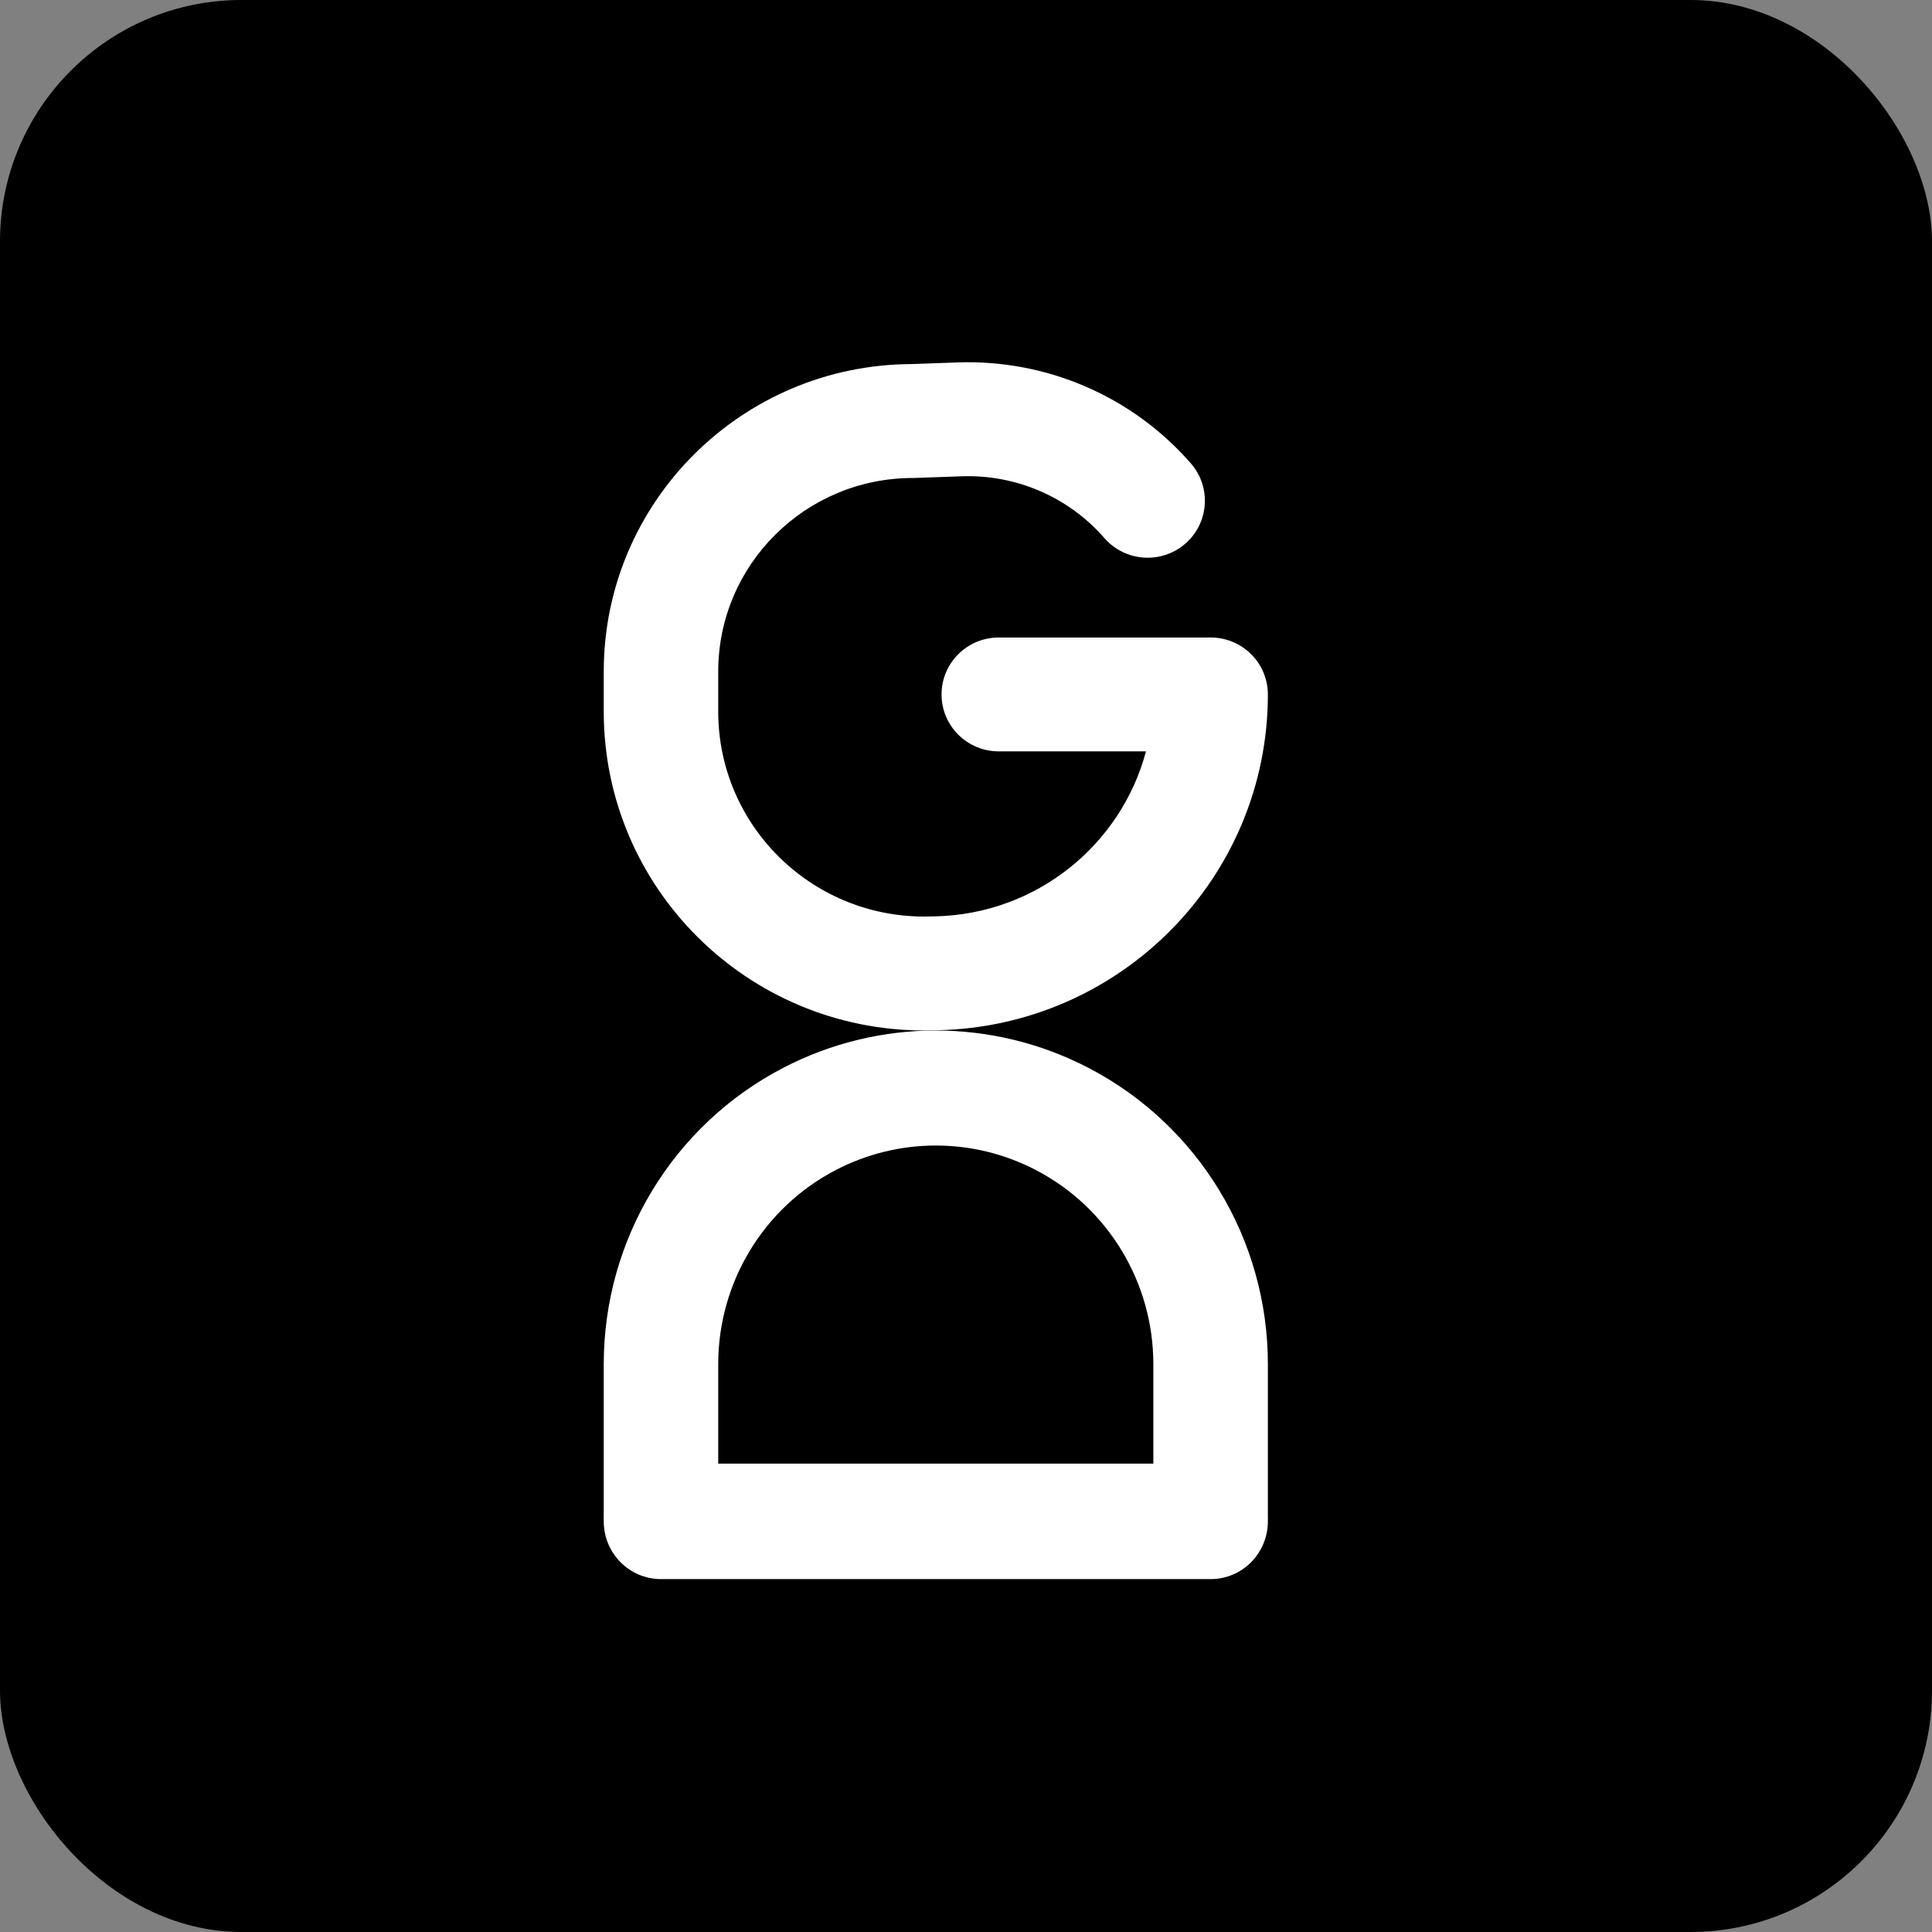 <?xml version="1.0" encoding="UTF-8"?> <svg xmlns="http://www.w3.org/2000/svg" width="32" height="32" viewBox="0 0 32 32" fill="none"><rect x="0" y="0" width="32" height="32" fill="#808080" stroke="none"/><rect width="32" height="32" rx="4" fill="black"></rect><path fill-rule="evenodd" clip-rule="evenodd" d="M10 25.199C10 24.67 10.425 24.242 10.948 24.242L20.052 24.242C20.575 24.242 21 24.67 21 25.199C21 25.727 20.575 26.155 20.052 26.155L10.948 26.155C10.425 26.155 10 25.727 10 25.199Z" fill="white"></path><path fill-rule="evenodd" clip-rule="evenodd" d="M15.327 17.068C15.329 17.068 15.331 17.068 15.332 17.068L15.52 17.064C18.564 17.004 21 14.531 21 11.502C21 10.981 20.575 10.559 20.052 10.559L16.543 10.559C16.019 10.559 15.595 10.981 15.595 11.502C15.595 12.023 16.019 12.445 16.543 12.445L18.981 12.445C18.569 13.994 17.166 15.144 15.482 15.178L15.301 15.181C13.42 15.177 11.896 13.658 11.896 11.785L11.896 11.124C11.896 9.353 13.34 7.917 15.121 7.917L15.138 7.917L15.15 7.916C15.154 7.916 15.157 7.916 15.16 7.916L15.929 7.889C16.831 7.857 17.7 8.233 18.292 8.912C18.635 9.306 19.234 9.348 19.63 9.007C20.025 8.666 20.068 8.07 19.725 7.676C18.758 6.566 17.337 5.951 15.861 6.003L15.103 6.03C12.283 6.04 10 8.317 10 11.124L10 11.785C10 14.703 12.377 17.068 15.31 17.068L15.32 17.068L15.327 17.068Z" fill="white"></path><path fill-rule="evenodd" clip-rule="evenodd" d="M18.03 17.688C19.855 18.637 21 20.53 21 22.594L21 25.066C21 25.592 20.575 26.018 20.052 26.018C19.528 26.018 19.103 25.592 19.103 25.066L19.103 22.594C19.103 21.242 18.353 20.002 17.158 19.38C16.118 18.838 14.882 18.838 13.842 19.38C12.647 20.002 11.896 21.242 11.896 22.594L11.896 25.066C11.896 25.592 11.472 26.018 10.948 26.018C10.425 26.018 10 25.592 10 25.066L10 22.594C10 20.53 11.145 18.637 12.97 17.688C14.556 16.862 16.443 16.862 18.03 17.688Z" fill="white"></path></svg> 